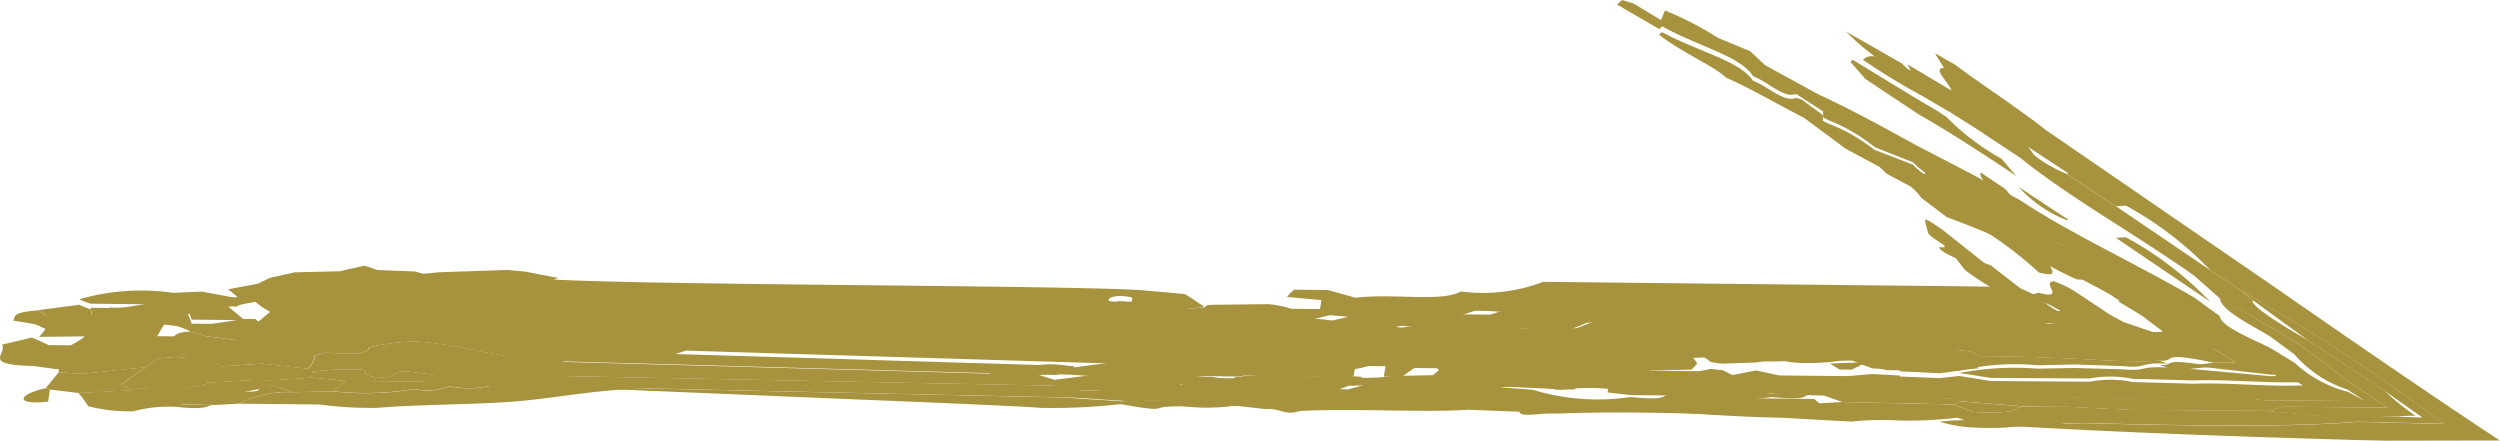 <svg xmlns="http://www.w3.org/2000/svg" width="80" height="14.105" viewBox="0 0 80 14.105">
  <g id="グループ_2978" data-name="グループ 2978" opacity="0.85">
    <g id="グループ_2872" data-name="グループ 2872" transform="translate(14.488 8.897)">
      <path id="パス_3230" data-name="パス 3230" d="M76.966,88.032l-1.444-.113.039-.238a1.454,1.454,0,0,0-.532-.044c-.354.055-.183.185-.234.274l-.763.19-18.205-.392-1.834-.068a.765.765,0,0,1-.178-.091l.038-.238a9.215,9.215,0,0,0,2.618-.258c1.769.236,17.62.217,19.514.4l1.251.111c.246.142.452.293.66.433Z" transform="translate(-53.814 -87.053)" fill="#98801c"/>
    </g>
    <g id="グループ_2873" data-name="グループ 2873" transform="translate(33.024 9.469)">
      <path id="パス_3231" data-name="パス 3231" d="M66.076,87.668c.051-.089-.12-.219.234-.274a1.454,1.454,0,0,1,.532.044l-.039.238Z" transform="translate(-66.076 -87.393)" fill="#98801c"/>
    </g>
    <g id="グループ_2874" data-name="グループ 2874" transform="translate(0.756 12.425)">
      <path id="パス_3232" data-name="パス 3232" d="M44.224,90.05c-1.059.128-1-.228-.086-.426l.147.041Z" transform="translate(-43.441 -89.624)" fill="#98801c"/>
    </g>
    <g id="グループ_2875" data-name="グループ 2875" transform="translate(1.011 12.466)">
      <path id="パス_3233" data-name="パス 3233" d="M44.18,89.648c-.335.175.091.4-.59.33C43.607,89.87,43.549,89.751,44.18,89.648Z" transform="translate(-43.59 -89.648)" fill="#98801c"/>
    </g>
    <g id="グループ_2876" data-name="グループ 2876" transform="translate(61.046 2.063)">
      <path id="パス_3234" data-name="パス 3234" d="M86.173,82.312l1.6.953,1.956.837c.075.145.181.311.287.476-.424.015.221.493.252.8l2.13,1.285-.214.1c-.643-.382-1.119-.678-1.53-.948-.238-.157-.337-.229-.435-.3l-.306-.245a3.527,3.527,0,0,1-1.247-.83l-1.788-1.021-.289-.192-.252-.571Z" transform="translate(-86.173 -82.312)" fill="#98801c"/>
    </g>
    <g id="グループ_2877" data-name="グループ 2877" transform="translate(61.923 1.704)">
      <path id="パス_3235" data-name="パス 3235" d="M88.249,83.358l.642.368.494.363.929.647c.621.436,1.158.821,1.487,1.085l7.361,5.053c2.378,1.649,4.675,3.237,7.164,4.88l-3.674.007c-3.894-.11-7.835-.231-12.326-.494l2.7-.072c2.575.067,6.386.157,8.737-.041l2.768.068a60.929,60.929,0,0,0-6.463-4.254L97.056,90.3a10.994,10.994,0,0,0-2.7-2.065l-.317.019-1.574-1.037.051-.014-1.591-1.047-.219-.145.214-.1-2.13-1.285c-.031-.3-.676-.782-.252-.8C88.43,83.669,88.324,83.5,88.249,83.358Z" transform="translate(-88.249 -83.358)" fill="#98801c"/>
    </g>
    <g id="グループ_2878" data-name="グループ 2878" transform="translate(67.711 7.592)">
      <path id="パス_3236" data-name="パス 3236" d="M91.949,86.209a10.994,10.994,0,0,1,2.7,2.065l-3.018-2.046Z" transform="translate(-91.632 -86.209)" fill="#98801c"/>
    </g>
    <g id="グループ_2879" data-name="グループ 2879" transform="translate(35.737 9.313)">
      <path id="パス_3237" data-name="パス 3237" d="M108.948,87.8a60.929,60.929,0,0,1,6.463,4.254l-2.768-.068c-2.351.2-6.161.108-8.737.041l-2.7.072-.645,0-.722-.241a12.333,12.333,0,0,1-1.9.087,9.71,9.71,0,0,0-1.492.038l-2.211-.123c-3.106-.062-4.936-.4-7.525-.317-1.391-.2-3.8-.06-5.5-.246l-1.268-.014-.589.082-6.254-.1a.71.71,0,0,0-.159-.2l.614-.231a7.087,7.087,0,0,0,.926-.029l1.268.012,2.036.022,2.558.116.806-.229.921.01a9.925,9.925,0,0,0,1.821.168l1.083-.038,1.29.1a7.107,7.107,0,0,0,3.117.231c1.249.121.931-.05,1.282-.086l1.5.015a13.51,13.51,0,0,0,1.826.118l1.268.014a2.1,2.1,0,0,1,.169.14l.737-.041,3.526.077.681.241c1.6.068,1.165-.13,1.586-.176l1.1.007.289,0,2.053.1,4.3.031,1.824.157,1.8.012,1.4.046L113.517,91l-2.454-1.617L109.3,88.1C109.169,88,109.061,87.9,108.948,87.8Z" transform="translate(-72.945 -87.805)" fill="#98801c"/>
    </g>
    <g id="グループ_2880" data-name="グループ 2880" transform="translate(62.527 9.818)">
      <path id="パス_3238" data-name="パス 3238" d="M90.854,87.872l.2.087c.457.228.731.4.991.558a1.463,1.463,0,0,0-.409.05l-.864-.156a.912.912,0,0,0-.4.039l-.221.044-.833-.111c-.214-.137-.445-.274-.714-.421.229,0,.416-.017.592-.031l.888.067c.094,0,.029-.036-.043-.075l-.265-.106c-.392-.193-.015-.118.491-.092l.145.038Z" transform="translate(-88.602 -87.689)" fill="#98801c"/>
    </g>
    <g id="グループ_2881" data-name="グループ 2881" transform="translate(50.522 5.477)">
      <path id="パス_3239" data-name="パス 3239" d="M92.749,85.563c.207.067.423.139.621.186a23.264,23.264,0,0,1,2.548,1.345,8.335,8.335,0,0,0,1.614,1.129l.18.012,1.179.78c0,.038,0,.074-.034.086l1.542,1.146.643.488.484.26.3.2.777.484-.7.015c-1.834-.392-1.126-.029-1.738-.065-.941.068-2.317-.051-3.059-.079L95.681,91.5l-1.3-.014c-.212-.294-1.3-.14-1.822-.3l-.566-.106L91,91.064a1.987,1.987,0,0,1-.888.137,4.011,4.011,0,0,0-.5-.241,8.484,8.484,0,0,1-1.105-.062l-.346,0-.6.132-1.085-.2-.352.046L83.715,90.8l-.537-.005.038-.238a5.306,5.306,0,0,0-1.629-.156l.033-.2.734-.033a10.207,10.207,0,0,0,1.675-.13l.192,0,.707.156a7.337,7.337,0,0,0,1.875-.178l.383.005,1.627.166.731.007c1.436.152,1.456.039,1.651-.027.122.012.246.034.352.055l.6.2c.582.1.486-.168.835-.171l.854.1,1.1.209c.284.014.062-.152.5-.089l.941.2c.8.068-.286-.2.152-.228l.53.009-.133-.05.524.009-.828-.325a1.463,1.463,0,0,1,.409-.05c-.26-.157-.534-.33-.991-.558l1.179.3.168,0c.014-.041-.009-.092-.012-.132a13.126,13.126,0,0,1,1.658.751l.909.308a1.293,1.293,0,0,0,.334-.01l-.667-.506-2.033-1.353a3.379,3.379,0,0,0-.785-.4c-.438.022.424.611-.489.366a11.84,11.84,0,0,0-1.754-1.343L93.212,86.4l-.412-.275a2.468,2.468,0,0,0-.205-.423Z" transform="translate(-81.586 -85.563)" fill="#98801c"/>
    </g>
    <g id="グループ_2882" data-name="グループ 2882" transform="translate(8.936 8.613)">
      <path id="パス_3240" data-name="パス 3240" d="M112.974,90.01l-1.258.036L111,90.038l-.337-.053-1.29-.1a6.46,6.46,0,0,1-1.107-.06l-1.442-.115-.931.039.3.289-.015.089a2.965,2.965,0,0,1,.347.241,2.831,2.831,0,0,1-.4.094l-.731-.007-.921-.01-.323-.142-1.7.022-.145-.041-.376-.053a13.573,13.573,0,0,1-2.057.116,1.469,1.469,0,0,0-1.092-.151l-1.083.038c.029.06.1.12.123.19l-.183.186-1.314.034c-.517.1-.927.039-1.328.125l-.713-.1-.744.08-.37-.092-1.076-.012-.782.08a6.465,6.465,0,0,1-1.629-.156l-.921-.01-.392.284-.577-.007.055-.335-.539-.005a3.974,3.974,0,0,1-1.518.121c-.05.068-.137.127-.187.2l-1.121.029-1.107-.051-.2.038L80.8,90.806l-.6.142a5.292,5.292,0,0,0-.522-.1l-.921-.01-.915-.06-1.453-.055.033-.2a3.024,3.024,0,0,1,1.459.015l1.335-.175-.744-.145c-1.867.128-2.219-.32-4.17-.382.33-.144,1-.027,1.326-.123l2.765.029c.157-.019.352-.036.546-.044l.068-.424L77.9,89.211c-.938.1-1.242.077-1.449-.063l-1.336.173c-.409-.084-.163-.19-.493-.282l-.383,0c-.409-.094-16.246-.618-16.657-.7l-1.1-.111-1.1-.109c-1.182-.062-2.315.282-2.943-.12l.761-.181a1.665,1.665,0,0,0,.944-.137c.512-.074.387-.253.814-.279l1.834.068.7.2a14.912,14.912,0,0,0,2.537.209l5.708.228c4.189.147,8.466.274,8.786.317.943.12.491-.181,1.152-.224l1.128-.077.537.005,1.3.053a1.207,1.207,0,0,0,1.028.3l1.1.111-.575.231-.577-.005c-.568.192-.317.3-.221.423l1.083-.038,2.034.021.376.053.707.147a1.677,1.677,0,0,0,.96-.228l1.29.113a3.221,3.221,0,0,1,1.1-.127l.746.145,1.288-.125.909.1c.8.058.571-.212,1.152-.226l1.3.063-.676.607a4.413,4.413,0,0,1,2.021.12l.729.007.392-.044,1.1.11.029-.187.938-.089c.014-.089.582-.024,1.083-.038l.031-.188,1.858-.079,1.09.159,1.136-.135,1.829.118.537.005,2.411.075.352-.046,1.085.2.6-.132.346,0a8.484,8.484,0,0,0,1.105.062,4.011,4.011,0,0,1,.5.241,11.1,11.1,0,0,1,1.88-.127l.566.106C113.159,89.925,113.067,89.963,112.974,90.01Z" transform="translate(-52.445 -87.396)" fill="#98801c"/>
    </g>
    <g id="グループ_2883" data-name="グループ 2883" transform="translate(61.128 10.397)">
      <path id="パス_3241" data-name="パス 3241" d="M87.638,88.1a2.7,2.7,0,0,1-1.1.323l-.731-.007.044-.287,1.477-.082A2.656,2.656,0,0,1,87.638,88.1Z" transform="translate(-85.809 -88.051)" fill="#98801c"/>
    </g>
    <g id="グループ_2884" data-name="グループ 2884" transform="translate(42.456 9.886)">
      <path id="パス_3242" data-name="パス 3242" d="M89.068,88.4l-.922-.01-1.858.07-1.3-.014-1.268-.014-.508-.431-1.143.176c-.166.077-.371.154-.577.231L80.376,88.4l-.185-.051-2.413.171a1.5,1.5,0,0,0-.176-.1l-1.437-.152-1.15.224-1.252-.349,1.16-.275,1.288.113,1.86-.079.921.01.568-.183a8.469,8.469,0,0,1,1.105.062l1.105.062,1.453.055,1.836.068,3.886-.007a.706.706,0,0,0,.185.051Z" transform="translate(-73.763 -87.729)" fill="#98801c"/>
    </g>
    <g id="グループ_2885" data-name="グループ 2885" transform="translate(54.376 10.506)">
      <path id="パス_3243" data-name="パス 3243" d="M82.71,88.352l-.734.033-.893-.2,1.858-.07C82.96,88.236,82.609,88.263,82.71,88.352Z" transform="translate(-81.083 -88.118)" fill="#98801c"/>
    </g>
    <g id="グループ_2886" data-name="グループ 2886" transform="translate(48.666 10.741)">
      <path id="パス_3244" data-name="パス 3244" d="M84.278,88.722l-1.136.135-1.09-.159-1.858.079-2.727-.267a.679.679,0,0,0,.209-.1l1.311-.026,1.668-.08,1.62.2,1.834.07C84.29,88.662,84.283,88.691,84.278,88.722Z" transform="translate(-77.466 -88.308)" fill="#98801c"/>
    </g>
    <g id="グループ_2887" data-name="グループ 2887" transform="translate(50.331 10.139)">
      <path id="パス_3245" data-name="パス 3245" d="M80.092,88.505,78.456,88.4a1.678,1.678,0,0,1-.178-.1c.205-.077.411-.154.577-.231L80,87.891l.508.431A3.9,3.9,0,0,0,80.092,88.505Z" transform="translate(-78.278 -87.891)" fill="#98801c"/>
    </g>
    <g id="グループ_2888" data-name="グループ 2888" transform="translate(38.077 10.552)">
      <path id="パス_3246" data-name="パス 3246" d="M76.485,88.629l-1.288.125-.746-.145a3.221,3.221,0,0,0-1.1.127l-1.29-.113a1.677,1.677,0,0,1-.96.228L70.4,88.7l-.376-.053.022-.139a12.668,12.668,0,0,1,4.286-.1l1.3-.222,2.036.021-.009.05Z" transform="translate(-70.021 -88.186)" fill="#98801c"/>
    </g>
    <g id="グループ_2889" data-name="グループ 2889" transform="translate(13.764 11.951)">
      <path id="パス_3247" data-name="パス 3247" d="M84.312,90.088l-.014.089-.944.139-.729-.009c-.346-.014-.1.168-1.129.077l-.383,0-1.261-.053-.551-.156-1.076-.01-2.243.075-1.826-.12-16.9-.366-.583.043-3.094-.132.044-.286,2.005-.029,1.49.065,16.715.327.554.144,3.111.033.751.108.361-.1.731.009,1.843.019,2.62-.021.344,0C84.329,89.989,84.321,90.038,84.312,90.088Z" transform="translate(-53.575 -89.347)" fill="#98801c"/>
    </g>
    <g id="グループ_2890" data-name="グループ 2890" transform="translate(3.858 10.928)">
      <path id="パス_3248" data-name="パス 3248" d="M58.461,89.552l-.038.238-.938.089-1.843-.021L54.36,89.7c-.506.043-.27.253-.951.188-.568-.056-.034-.269-.693-.245a8.929,8.929,0,0,0-1.319.074l-.029.188-1.283.086-.577-.007-1.475.084-.005.039-.755.14a14.8,14.8,0,0,0-1.658.031,3.511,3.511,0,0,1-.361-.151l.82-.556a1.137,1.137,0,0,0,.224-.2l.207-.087.546-.043,1.1.109.354.192,1.282-.086,1.473.164a.781.781,0,0,0,.224-.433l.4-.084c.912.068,1.261.053,1.335-.175a7.794,7.794,0,0,1,1.49-.181,12.123,12.123,0,0,1,1.99.308l.9.157c.537.005,1.114.012,1.644.058Z" transform="translate(-45.254 -88.749)" fill="#98801c"/>
    </g>
    <g id="グループ_2891" data-name="グループ 2891" transform="translate(10.67 12.037)">
      <path id="パス_3249" data-name="パス 3249" d="M54.626,89.6a3.206,3.206,0,0,1-1.675.121,1.985,1.985,0,0,1-1.129.087,9.406,9.406,0,0,1-2.587.072l.4-.334.922.01,1.306.014.737-.041.214-.137,1.843.021Z" transform="translate(-49.235 -89.397)" fill="#98801c"/>
    </g>
    <g id="グループ_2892" data-name="グループ 2892" transform="translate(11.662 9.301)">
      <path id="パス_3250" data-name="パス 3250" d="M49.815,87.376c.39-.044.033-.207,1.121-.038Z" transform="translate(-49.815 -87.263)" fill="#98801c"/>
    </g>
    <g id="グループ_2893" data-name="グループ 2893" transform="translate(2.506 12.283)">
      <path id="パス_3251" data-name="パス 3251" d="M51.315,89.808a3.437,3.437,0,0,0-1.713.366l-.737.043L47.753,90.2l-.015.089a4.361,4.361,0,0,0-1.521.132,5.477,5.477,0,0,1-1.436-.164,3.23,3.23,0,0,0-.317-.428l1.706-.082.007-.039a14.8,14.8,0,0,1,1.658-.031l.755-.14,1.266.25c.688.027.11-.2.768-.228Z" transform="translate(-44.464 -89.541)" fill="#98801c"/>
    </g>
    <g id="グループ_2894" data-name="グループ 2894" transform="translate(61.121 4.9)">
      <path id="パス_3252" data-name="パス 3252" d="M87.478,85.012l.962.578.1-.11c.325.036-.337-.308-.257-.565l.767.51a2.309,2.309,0,0,1,.352.46l.813.765c-.2-.048-.414-.12-.621-.186l-1.215-.808-.2.216-.926-.616a3.369,3.369,0,0,1-1.215-.866c-.135-.3.573.214.667.111Z" transform="translate(-86.025 -84.295)" fill="#98801c"/>
    </g>
    <g id="グループ_2895" data-name="グループ 2895" transform="translate(61.593 7.021)">
      <path id="パス_3253" data-name="パス 3253" d="M88.2,85.909l.412.275,1.336,1.061a1.219,1.219,0,0,0,.209.079l1.162.9c.3.173-.056.157.383.366a2.313,2.313,0,0,0-.246.08,9.525,9.525,0,0,1-2.115-1.189l-.287-.375c-.2-.1-.52-.229-.536-.359.548.067-.346-.3-.361-.471-.034-.132-.075-.277-.1-.414Z" transform="translate(-88.056 -85.861)" fill="#98801c"/>
    </g>
    <g id="グループ_2896" data-name="グループ 2896" transform="translate(63.536 9.888)">
      <path id="パス_3254" data-name="パス 3254" d="M89.846,87.725c-.506-.026-.883-.1-.491.092l.265.106c.072.039.137.077.043.075.094,0,.029-.036-.043-.075l-.265-.106C88.963,87.624,89.339,87.7,89.846,87.725Z" transform="translate(-89.192 -87.689)" fill="#98801c"/>
    </g>
    <g id="グループ_2897" data-name="グループ 2897" transform="translate(64.19 9.95)">
      <path id="パス_3255" data-name="パス 3255" d="M89.719,87.748l-.145-.038Z" transform="translate(-89.574 -87.71)" fill="#98801c"/>
    </g>
    <g id="グループ_2898" data-name="グループ 2898" transform="translate(32.995 9.025)">
      <path id="パス_3256" data-name="パス 3256" d="M102.644,88.319c.269.147.5.284.714.421l-1.28-.063A1.662,1.662,0,0,0,100.8,88.6c-.371.041-.452.127-.616.123l-.489-.009a2.654,2.654,0,0,0-.308-.053l-3.073-.27-1.836-.06-1.856.07a.706.706,0,0,1-.185-.051l-3.886.007-1.836-.068-1.453-.055-1.105-.062a8.468,8.468,0,0,0-1.105-.062l-.568.183-.921-.01-1.86.079-1.288-.113-1.16.275-.929.039-1.458-.015a7.318,7.318,0,0,0-1.836-.068l-2.957-.033-1.222-.3a7.458,7.458,0,0,1,1.867-.118l.958-.228a5.529,5.529,0,0,0,1.675-.13c.527.075-.106.424.867.346.341.033.091-.079.361-.1l1.85-.021a3.161,3.161,0,0,1,.746.147l.921.01.046-.287-1.1-.1a1.1,1.1,0,0,1,.231-.234l1.075.012.883.246c1.254-.145,2.744.147,3.378-.2a5.394,5.394,0,0,0,2.628-.308l10.6.113,2.649.027,1.155.015.159.014.751.056.623.287c.019.1.224.265.609.465l.53.06-.423-.281c.406.115.845.228,1.347.342C103.06,88.3,102.873,88.316,102.644,88.319Z" transform="translate(-68.853 -87.188)" fill="#98801c"/>
    </g>
    <g id="グループ_2899" data-name="グループ 2899" transform="translate(62.065 13.366)">
      <path id="パス_3257" data-name="パス 3257" d="M86.682,90.3a9.71,9.71,0,0,1,1.492-.038,12.333,12.333,0,0,0,1.9-.087l.722.241a17.873,17.873,0,0,0-1.986.072,8.876,8.876,0,0,1-1.021,0A4.182,4.182,0,0,1,86.682,90.3Z" transform="translate(-86.682 -90.174)" fill="#98801c"/>
    </g>
    <g id="グループ_2900" data-name="グループ 2900" transform="translate(37.399 12.692)">
      <path id="パス_3258" data-name="パス 3258" d="M80.562,90.2c-1.323.094-3.838-.051-5.39.041-.486.154-.638-.1-1.068-.06l-.907-.1-.193,0a6.179,6.179,0,0,1-2.026-.07l.944-.139.014-.089,1.644.067.921.01,6.254.1.589-.082,1.268.014c1.7.186,4.108.043,5.5.246,2.589-.082,4.42.255,7.525.317-4.642.169-7.684-.3-12.326-.13-.378-.034-1.1.137-1.105-.062Z" transform="translate(-70.979 -89.78)" fill="#98801c"/>
    </g>
    <g id="グループ_2901" data-name="グループ 2901" transform="translate(38.458 12.91)">
      <path id="パス_3259" data-name="パス 3259" d="M71.022,89.908c-.346-.014-.1.168-1.129.077C70.918,90.076,70.677,89.895,71.022,89.908Z" transform="translate(-69.893 -89.908)" fill="#98801c"/>
    </g>
    <g id="グループ_2902" data-name="グループ 2902" transform="translate(37.073 12.931)">
      <path id="パス_3260" data-name="パス 3260" d="M68.932,89.92l1.261.053Z" transform="translate(-68.932 -89.92)" fill="#98801c"/>
    </g>
    <g id="グループ_2903" data-name="グループ 2903" transform="translate(7.645 12.244)">
      <path id="パス_3261" data-name="パス 3261" d="M61.012,89.672c-2.318.065-3.326.351-4.882.462-1.362.094-2.9.079-4.262.193a12.859,12.859,0,0,1-1.829-.109l-2.572-.027a3.437,3.437,0,0,1,1.713-.366l1.312-.026a9.406,9.406,0,0,0,2.587-.072,1.985,1.985,0,0,0,1.129-.087,3.206,3.206,0,0,0,1.675-.121l.19,0,1.453.065a3.538,3.538,0,0,1,.392-.046Z" transform="translate(-47.467 -89.518)" fill="#98801c"/>
    </g>
    <g id="グループ_2904" data-name="グループ 2904" transform="translate(16.1 9.017)">
      <path id="パス_3262" data-name="パス 3262" d="M52.6,87.407l-.192,0,.053-.325.921.009c.339.044.6.1.9.149Z" transform="translate(-52.409 -87.08)" fill="#98801c"/>
    </g>
    <g id="グループ_2905" data-name="グループ 2905" transform="translate(5.779 12.947)">
      <path id="パス_3263" data-name="パス 3263" d="M47.5,89.941c-.342-.024-.1.166-1.128.077l.015-.089Z" transform="translate(-46.377 -89.929)" fill="#98801c"/>
    </g>
    <g id="グループ_2906" data-name="グループ 2906" transform="translate(59.612 1.797)">
      <path id="パス_3264" data-name="パス 3264" d="M84.827,81.929c.159-.12.327-.3,1.629.406l.674.33.161.332.252.571-.8-.472A20.911,20.911,0,0,1,84.827,81.929Z" transform="translate(-84.827 -81.815)" fill="#98801c"/>
    </g>
    <g id="グループ_2907" data-name="グループ 2907" transform="translate(59.072 1.009)">
      <path id="パス_3265" data-name="パス 3265" d="M86.583,82.952l1.788,1.021a3.527,3.527,0,0,0,1.247.83.974.974,0,0,1,.161.048,1.358,1.358,0,0,0,.193.068L91.889,86.3l.219.145a4.094,4.094,0,0,0,1.54,1.061l1.574,1.037L98.24,90.59l1.011.666c.113.1.221.193.354.294-.151.152,1.1.905,1.761,1.28l2.454,1.617a7.043,7.043,0,0,0,.991.8,5.5,5.5,0,0,0-.56.022l-.621,0-1.8-.012L100,95.092c.209-.038.39-.086.559-.133l3.357.024-1.343-.895-1.078-.832c-.95-.7-1.412-.847-1.786-1.119l-1.169-.65-.8-.71c-1.933-1.371-3.994-2.5-5.592-3.793l-1.48-.975-1.851-1.167-.474-.553A7.7,7.7,0,0,1,86.583,82.952Z" transform="translate(-86.583 -82.952)" fill="#98801c"/>
    </g>
    <g id="グループ_2908" data-name="グループ 2908" transform="translate(64.779 9.66)">
      <path id="パス_3266" data-name="パス 3266" d="M90.228,87.569a3.818,3.818,0,0,1,1.225.65c0,.039.026.091.012.132l-.168,0-1.179-.3-.2-.087A.516.516,0,0,0,90.228,87.569Z" transform="translate(-89.918 -87.569)" fill="#98801c"/>
    </g>
    <g id="グループ_2909" data-name="グループ 2909" transform="translate(64.074 10.502)">
      <path id="パス_3267" data-name="パス 3267" d="M91.431,88.617l-.53-.009-.529-.055-.866-.375.221-.044,1.571.433Z" transform="translate(-89.506 -88.134)" fill="#98801c"/>
    </g>
    <g id="グループ_2910" data-name="グループ 2910" transform="translate(36.588)">
      <path id="パス_3268" data-name="パス 3268" d="M88.761,80.765l.38.12.864.522c.053-.1.077-.212.132-.307a10.822,10.822,0,0,1,1.7.88l1.021.422.481.45,1.694.928c1.083.5,2.108,1.066,3.131,1.628l1.851.962,1.48.8c1.6,1.065,3.658,2,5.592,3.127l.8.585c.043.34,1.006.707,1.634,1.028l.76.464a3.972,3.972,0,0,0,1.711.931l.448.244.036.02-3.035.021-.8-.085a.8.8,0,0,0-.57-.2c-.715-.037-.854.083-.857.147a44.993,44.993,0,0,1-4.592.011l-1.872-.052a5.9,5.9,0,0,0-1.483.113l-1.318-.048a6.56,6.56,0,0,1-1.066-.085L96.4,93.34a5.027,5.027,0,0,0-.525-.025c-.565-.062-.483.11-.751.107l-1.451-.054-1.1-.083c-.467.03-.263.161-.76.148l-1.5-.013-1.266-.011-.753-.087.022-.114a6.6,6.6,0,0,0-1.466.028h-.192a4.431,4.431,0,0,0-2.034-.018l-1.083.031a11.98,11.98,0,0,1-1.821-.138L80.8,93.1l-.753-.079-1.461-.013-1.126.063-1.1-.083-.934.065-1.268-.011-.715-.079.392-.234.921.008a7.788,7.788,0,0,0,1.629.128l.782-.066,1.076.01.37.076.744-.066.714.079c.4-.071.811-.017,1.328-.1l1.314-.028.183-.154c-.027-.058-.094-.107-.123-.157l1.083-.031a1.744,1.744,0,0,1,1.092.124,16.438,16.438,0,0,0,2.057-.1l.376.044.145.034,1.7-.018.323.117.921.008.731.006a3.345,3.345,0,0,0,.4-.078,3.244,3.244,0,0,0,.375.044l.317.158.76-.148.737.161,2.188.02.79-.066.876.047.007.032,1.275.051.626-.068,1.008.161,3.162.023a3.56,3.56,0,0,1,1.383.01l1.939.054c1.1-.041,2.33.095,3.461.055h.046l-.912-.546c-.077-.092-.031-.147-.659-.46l-1.716-.746c-.072-.1-.2-.226-.265-.333l-1.622-.884-1.3-.56-.294-.309-.931-.557c.221.014-.38-.293-.9-.58l-1.641-.756-1.377-.8a2.972,2.972,0,0,1-.862-.608l-1.215-.481-.253-.188a5.4,5.4,0,0,0-1.247-.683l-.161-.087a1.713,1.713,0,0,1,0-.188l-.866-.563c-.378.157-.874-.371-1.376-.567-.416-.649-1.7-.928-2.91-1.594l-.094.085L88.6,80.912Z" transform="translate(-73.442 -80.765)" fill="#98801c"/>
    </g>
    <g id="グループ_2911" data-name="グループ 2911" transform="translate(58.266 9.544)">
      <path id="パス_3269" data-name="パス 3269" d="M100.048,88.59c.375.272.837.421,1.786,1.119l1.078.832,1.343.895-3.357-.024c-.169.048-.351.1-.56.133l-4.3-.031-2.053-.1-.289,0L92.6,91.4l-2.026-.163a.63.63,0,0,1-.241.1L86.8,91.261l-.691-.245c.269,0,.187-.205.751-.13a4.154,4.154,0,0,1,.525.031l.488.072a5.438,5.438,0,0,0,1.066.1l1.318.058a4.895,4.895,0,0,1,1.483-.137l1.872.063a37.106,37.106,0,0,0,4.592-.014c0-.077.142-.222.857-.178.228.031.447.051.57.238l.8.1,3.035-.026-.036-.024-.448-.3a3.829,3.829,0,0,1-1.711-1.129l-.76-.563c-.628-.39-1.591-.835-1.634-1.247Z" transform="translate(-86.112 -87.94)" fill="#98801c"/>
    </g>
    <g id="グループ_2912" data-name="グループ 2912" transform="translate(66.141 13.017)">
      <path id="パス_3270" data-name="パス 3270" d="M92.767,90.071l-2.053-.1Z" transform="translate(-90.714 -89.97)" fill="#98801c"/>
    </g>
    <g id="グループ_2913" data-name="グループ 2913" transform="translate(62.484 12.844)">
      <path id="パス_3271" data-name="パス 3271" d="M90.844,90.032c-.421.046.01.245-1.586.176l-.681-.241a.63.63,0,0,0,.241-.1Z" transform="translate(-88.577 -89.869)" fill="#98801c"/>
    </g>
    <g id="グループ_2914" data-name="グループ 2914" transform="translate(61.523 10.307)">
      <path id="パス_3272" data-name="パス 3272" d="M89.677,88.5c-.349,0-.253.269-.835.171l-.6-.2c-.106-.021-.231-.043-.352-.055-.2.067-.216.18-1.651.027a2.7,2.7,0,0,0,1.1-.323l.489.009c.164,0,.245-.082.616-.123a4.747,4.747,0,0,0,.565.38Z" transform="translate(-86.236 -88.015)" fill="#98801c"/>
    </g>
    <g id="グループ_2915" data-name="グループ 2915" transform="translate(61.499 12.62)">
      <path id="パス_3273" data-name="パス 3273" d="M86.893,89.983l-.737.041a2.1,2.1,0,0,0-.169-.14l.216-.145Z" transform="translate(-85.986 -89.738)" fill="#98801c"/>
    </g>
    <g id="グループ_2916" data-name="グループ 2916" transform="translate(54.943 10.074)">
      <path id="パス_3274" data-name="パス 3274" d="M88.545,88.27a9.144,9.144,0,0,1-1.665.082l-.007.039-.383-.005-.768.229a8.774,8.774,0,0,1-2.005-.209,10.208,10.208,0,0,1-1.675.13c-.1-.089.25-.116.231-.234l.922.01.062-.385,1.856-.07,1.836.06,3.073.27Z" transform="translate(-82.023 -87.858)" fill="#98801c"/>
    </g>
    <g id="グループ_2917" data-name="グループ 2917" transform="translate(59.79 10.477)">
      <path id="パス_3275" data-name="パス 3275" d="M86.485,88.386l-1.627-.166.007-.039A9.142,9.142,0,0,0,86.53,88.1Z" transform="translate(-84.858 -88.099)" fill="#98801c"/>
    </g>
    <g id="グループ_2918" data-name="グループ 2918" transform="translate(53.575 12.392)">
      <path id="パス_3276" data-name="パス 3276" d="M85.13,89.831c-.351.036-.033.207-1.282.086a7.107,7.107,0,0,1-3.117-.231l.744-.08.192,0a5.373,5.373,0,0,0,1.444.1l.753.106Z" transform="translate(-80.731 -89.605)" fill="#98801c"/>
    </g>
    <g id="グループ_2919" data-name="グループ 2919" transform="translate(37.036 12.033)">
      <path id="パス_3277" data-name="パス 3277" d="M83.033,89.826l-.385-.005L80.09,89.7l-2.036-.022-1.268-.012a7.089,7.089,0,0,1-.926.029l-.614.231a.71.71,0,0,1,.159.2l-.921-.01-1.644-.067-.168-.151-.344,0-2.62.021a3.383,3.383,0,0,1,1.165-.313l1.1.1a1.934,1.934,0,0,1,.236-.284l1.121-.029,2.188.024.577.007.715.1,1.268.014.934-.079,1.1.1,1.126-.077L82.7,89.5l.753.1A4.03,4.03,0,0,0,83.033,89.826Z" transform="translate(-69.709 -89.395)" fill="#98801c"/>
    </g>
    <g id="グループ_2920" data-name="グループ 2920" transform="translate(43.957 10.635)">
      <path id="パス_3278" data-name="パス 3278" d="M75.859,88.473c-.58.014-.354.284-1.152.226l-.909-.1,1.175-.373Z" transform="translate(-73.799 -88.227)" fill="#98801c"/>
    </g>
    <g id="グループ_2921" data-name="グループ 2921" transform="translate(15.515 11.535)">
      <path id="パス_3279" data-name="パス 3279" d="M82.594,89.915l-1.1-.1c-.335.175-1.55.072-1.165.313l-1.843-.019-.731-.009-.691-.245a3.909,3.909,0,0,1-.421.233l-3.111-.033-.554-.144-16.715-.327-1.49-.065.835-.416c.484.014,16.4.453,16.888.465l.513.154,1.726-.219,1.453.055.915.06.921.01a5.293,5.293,0,0,1,.522.1l.6-.142,2.382.026.2-.038,1.107.051A1.934,1.934,0,0,0,82.594,89.915Z" transform="translate(-54.773 -89.104)" fill="#98801c"/>
    </g>
    <g id="グループ_2922" data-name="グループ 2922" transform="translate(35.116 12.286)">
      <path id="パス_3280" data-name="パス 3280" d="M68.306,89.883l-.751-.108a3.907,3.907,0,0,0,.421-.233l.691.245Z" transform="translate(-67.555 -89.543)" fill="#98801c"/>
    </g>
    <g id="グループ_2923" data-name="グループ 2923" transform="translate(16.061 11.968)">
      <path id="パス_3281" data-name="パス 3281" d="M54.42,89.655a3.538,3.538,0,0,0-.392.046l-1.453-.065-.19,0,.029-.187.938-.089,1.112.012Z" transform="translate(-52.386 -89.357)" fill="#98801c"/>
    </g>
    <g id="グループ_2924" data-name="グループ 2924" transform="translate(16.254 9.133)">
      <path id="パス_3282" data-name="パス 3282" d="M54.749,87.465l-1.682.169-.568-.055.038-.238,1.682-.169.568.055Z" transform="translate(-52.499 -87.172)" fill="#98801c"/>
    </g>
    <g id="グループ_2925" data-name="グループ 2925" transform="translate(6.632 12.081)">
      <path id="パス_3283" data-name="パス 3283" d="M50.913,89.866l-1.312.026-.691-.245a2.635,2.635,0,0,1-1.343.222c-.219-.082-.671-.135-.691-.245l.005-.039,1.475-.084.577.007,1.283-.086,1.1.109Z" transform="translate(-46.875 -89.423)" fill="#98801c"/>
    </g>
    <g id="グループ_2926" data-name="グループ 2926" transform="translate(0 10.802)">
      <path id="パス_3284" data-name="パス 3284" d="M45.673,88.651c.258.31-.645.419-.493.667a1.113,1.113,0,0,1-.205.087l-.192,0-.715-.1c-1.687-.038-.825-.375-1.006-.683l.96-.228.537.243.922.01Z" transform="translate(-42.999 -88.396)" fill="#98801c"/>
    </g>
    <g id="グループ_2927" data-name="グループ 2927" transform="translate(0.421 9.931)">
      <path id="パス_3285" data-name="パス 3285" d="M44.145,88.209l-.9-.149c.1-.108-.111-.258.785-.327C44.453,87.964,44.841,88.186,44.145,88.209Z" transform="translate(-43.245 -87.733)" fill="#98801c"/>
    </g>
    <g id="グループ_2928" data-name="グループ 2928" transform="translate(49.266 10.492)">
      <path id="パス_3286" data-name="パス 3286" d="M80.567,88.44l-1.668.08-1.311.026.068-.424,1.112.012a1.677,1.677,0,0,0,.178.1l1.636.106Z" transform="translate(-77.588 -88.122)" fill="#98801c"/>
    </g>
    <g id="グループ_2929" data-name="グループ 2929" transform="translate(45.755 10.858)">
      <path id="パス_3287" data-name="パス 3287" d="M81.656,88.894c-.5.014-1.069-.051-1.083.038l-.938.089c-.907-.1-1.266-.014-1.128.077l-.392.044-.729-.007a4.412,4.412,0,0,0-2.021-.12l.676-.607.537.007,2.38.024,2.727.267Z" transform="translate(-75.366 -88.408)" fill="#98801c"/>
    </g>
    <g id="グループ_2930" data-name="グループ 2930" transform="translate(43.12 10.281)">
      <path id="パス_3288" data-name="パス 3288" d="M75.395,88.359l-2.036-.021a1.175,1.175,0,0,0-.139-.329l.929-.039,1.252.349Z" transform="translate(-73.22 -87.971)" fill="#98801c"/>
    </g>
    <g id="グループ_2931" data-name="グループ 2931" transform="translate(41.125 11.717)">
      <path id="パス_3289" data-name="パス 3289" d="M74.014,89.55l-2.188-.024c.05-.068.137-.127.187-.2a3.974,3.974,0,0,0,1.518-.121l.539.005Z" transform="translate(-71.826 -89.21)" fill="#98801c"/>
    </g>
    <g id="グループ_2932" data-name="グループ 2932" transform="translate(33.551 9.619)">
      <path id="パス_3290" data-name="パス 3290" d="M77.782,88.6l-1.3.222a12.668,12.668,0,0,0-4.286.1l-.022.139-2.034-.021.029-.188-.315-.192.575-.231-1.1-.111L69.4,87.9l-1.1.127L67,87.972l.592-.33.929-.039.885.246.767.009,1.222.3-.022.139a22.5,22.5,0,0,0,2.957.031l.022-.137a7.318,7.318,0,0,1,1.836.068l1.458.015A1.175,1.175,0,0,1,77.782,88.6Z" transform="translate(-66.999 -87.602)" fill="#98801c"/>
    </g>
    <g id="グループ_2933" data-name="グループ 2933" transform="translate(37.824 10.239)">
      <path id="パス_3291" data-name="パス 3291" d="M72.511,88.1a22.5,22.5,0,0,1-2.957-.031l.022-.139,2.957.033Z" transform="translate(-69.554 -87.926)" fill="#98801c"/>
    </g>
    <g id="グループ_2934" data-name="グループ 2934" transform="translate(38.912 10.973)">
      <path id="パス_3292" data-name="パス 3292" d="M71.908,88.441a1.677,1.677,0,0,1-.96.228l-.707-.147.707.147A1.677,1.677,0,0,0,71.908,88.441Z" transform="translate(-70.241 -88.441)" fill="#98801c"/>
    </g>
    <g id="グループ_2935" data-name="グループ 2935" transform="translate(35.91 10.632)">
      <path id="パス_3293" data-name="パス 3293" d="M69.34,88.6l-1.083.038c-.1-.12-.347-.231.221-.423l.577.005.315.192Z" transform="translate(-68.118 -88.22)" fill="#98801c"/>
    </g>
    <g id="グループ_2936" data-name="グループ 2936" transform="translate(5.655 8.498)">
      <path id="パス_3294" data-name="パス 3294" d="M82.249,90.585a3.024,3.024,0,0,0-1.459-.015L79.1,90.551l-16.5-.5-.975.317-.753-.1-2.387.015c-.53-.046-1.107-.053-1.644-.058l-.9-.157a12.122,12.122,0,0,0-1.99-.308,7.793,7.793,0,0,0-1.49.181c-.074.228-.423.243-1.335.175l-.4.084a.781.781,0,0,1-.224.433l-1.473-.164-1.282.086-.354-.192-1.1-.11.621-.281,1.306-.224c.3-.193,1.251-.371.674-.606l.4-.332a2.581,2.581,0,0,1-.486-.332l-.383,0-.474-.39.95-.178.376-.185.8-.18,1.468-.034a3.322,3.322,0,0,1,.4-.094l.359-.086.876.287.185.051,1.328-.125,2.2-.075.568.055,1.045.2a1.665,1.665,0,0,1-.944.137l-.761.181c.628.4,1.761.058,2.943.12l1.1.109,1.1.111c.411.084,16.248.607,16.657.7l.383,0c.33.092.084.2.493.282l1.336-.173c.207.14.512.163,1.449.063l1.107.062-.068.424c-.193.009-.388.026-.546.044L80,89.76c-.322.1-1-.021-1.326.123,1.951.062,2.3.51,4.17.382l.744.145Z" transform="translate(-46.304 -87.329)" fill="#98801c"/>
    </g>
    <g id="グループ_2937" data-name="グループ 2937" transform="translate(35.409 9.996)">
      <path id="パス_3295" data-name="パス 3295" d="M68.787,88.2a1.207,1.207,0,0,1-1.028-.3l1.1-.127Z" transform="translate(-67.759 -87.775)" fill="#98801c"/>
    </g>
    <g id="グループ_2938" data-name="グループ 2938" transform="translate(16.24 9.447)">
      <path id="パス_3296" data-name="パス 3296" d="M75.538,88.09,75,88.084l-1.128.077c-.66.043-.209.344-1.152.224-.32-.043-4.6-.169-8.786-.317l-5.708-.228a14.912,14.912,0,0,1-2.537-.209l-.7-.2,18.205.392.763-.19.727.009,1.444.113Z" transform="translate(-54.99 -87.436)" fill="#98801c"/>
    </g>
    <g id="グループ_2939" data-name="グループ 2939" transform="translate(31.572 11.72)">
      <path id="パス_3297" data-name="パス 3297" d="M67.371,89.428l-1.726.219-.513-.154a5.3,5.3,0,0,0,.583-.281l1.689.019Z" transform="translate(-65.131 -89.212)" fill="#98801c"/>
    </g>
    <g id="グループ_2940" data-name="グループ 2940" transform="translate(14.145 11.438)">
      <path id="パス_3298" data-name="パス 3298" d="M56.9,89.145l-.835.416-2.005.029-1.112-.012.038-.238.775-.277,2.387-.015Z" transform="translate(-52.951 -89.047)" fill="#98801c"/>
    </g>
    <g id="グループ_2941" data-name="グループ 2941" transform="translate(11.303 9.335)">
      <path id="パス_3299" data-name="パス 3299" d="M51.025,87.683l-.185-.051-1.235-.2.359-.086,1.121-.038.376.055A3.959,3.959,0,0,0,51.025,87.683Z" transform="translate(-49.605 -87.307)" fill="#98801c"/>
    </g>
    <g id="グループ_2942" data-name="グループ 2942" transform="translate(9.972 11.804)">
      <path id="パス_3300" data-name="パス 3300" d="M50.846,89.658l-.922-.01-1.1-.109.029-.188a8.929,8.929,0,0,1,1.319-.074c.659-.024.125.188.693.245Z" transform="translate(-48.827 -89.261)" fill="#98801c"/>
    </g>
    <g id="グループ_2943" data-name="グループ 2943" transform="translate(2.541 9.21)">
      <path id="パス_3301" data-name="パス 3301" d="M50.58,87.661l-.376.185-.95.178.474.39.383,0a2.581,2.581,0,0,0,.486.332l-.4.332c.577.234-.375.412-.674.606l-1.306.224c-.152-.25-.453-.293-.323-.38a3.575,3.575,0,0,1,.392-.044c1.359-.086.888-.267,1.519-.359l-1.282-.163c-.145-.051-.332-.092-.517-.144l.024-.149,1.5-.221-1.458-.015a1.234,1.234,0,0,0-.14-.329l-1.09-.159-2-.022a2.089,2.089,0,0,1-.361-.142,7.11,7.11,0,0,1,2.994-.205l.929-.039,1.085.2.375-.183a.7.7,0,0,0-.169-.14l1.68.067Z" transform="translate(-44.484 -87.415)" fill="#98801c"/>
    </g>
    <g id="グループ_2944" data-name="グループ 2944" transform="translate(5.03 10.618)">
      <path id="パス_3302" data-name="パス 3302" d="M47.253,88.9a3.573,3.573,0,0,0-.392.044l-.922-.009c.1-.149.161-.286.26-.423.4-.086.2-.265.775-.279.185.051.371.092.517.144l1.282.163C48.141,88.636,48.612,88.817,47.253,88.9Z" transform="translate(-45.939 -88.237)" fill="#98801c"/>
    </g>
    <g id="グループ_2945" data-name="グループ 2945" transform="translate(6.464 9.495)">
      <path id="パス_3303" data-name="パス 3303" d="M47.862,87.738l-1.085-.2,1.29-.125a.7.7,0,0,1,.169.14Z" transform="translate(-46.777 -87.415)" fill="#98801c"/>
    </g>
    <g id="グループ_2946" data-name="グループ 2946" transform="translate(1.252 9.847)">
      <path id="パス_3304" data-name="パス 3304" d="M50.065,88.239l-1.5.221-.361-.142c-1.081-.209-1.367.133-2.2.075l-.423.233-1.85.021a1.828,1.828,0,0,0,.245-.323l1.483-.133-.079-.476,2,.022,1.09.159a1.234,1.234,0,0,1,.14.329Z" transform="translate(-43.731 -87.714)" fill="#98801c"/>
    </g>
    <g id="グループ_2947" data-name="グループ 2947" transform="translate(1.454 11.747)">
      <path id="パス_3305" data-name="パス 3305" d="M46.253,89.784a3.511,3.511,0,0,0,.361.151l-.007.039-1.706.082L44,89.947l-.147-.041.429-.518.722.056,2.072-.216Z" transform="translate(-43.849 -89.228)" fill="#98801c"/>
    </g>
    <g id="グループ_2948" data-name="グループ 2948" transform="translate(1.023 9.693)">
      <path id="パス_3306" data-name="パス 3306" d="M48.85,89.476l-.621.281-.546.043-.207.087a1.138,1.138,0,0,1-.224.2L45.18,90.3l-.722-.056a3.065,3.065,0,0,0-.1-.575l.192,0a1.114,1.114,0,0,0,.205-.087c-.152-.248.751-.358.493-.667l-.192,0-.922-.01-.537-.243a1.277,1.277,0,0,0,.229-.234l1.85-.021.423-.233c.837.058,1.122-.284,2.2-.075l.361.142-.024.149c-.578.014-.376.193-.775.279-.1.137-.159.274-.26.423l.922.009C48.4,89.184,48.7,89.226,48.85,89.476Z" transform="translate(-43.597 -88.027)" fill="#98801c"/>
    </g>
    <g id="グループ_2949" data-name="グループ 2949" transform="translate(2.482 10.746)">
      <path id="パス_3307" data-name="パス 3307" d="M45.246,88.3c.231.25.1.358-.6.419l-.192,0,.044-.277A3.174,3.174,0,0,1,45.246,88.3Z" transform="translate(-44.45 -88.3)" fill="#98801c"/>
    </g>
    <g id="グループ_2950" data-name="グループ 2950" transform="translate(59.214 1.911)">
      <path id="パス_3308" data-name="パス 3308" d="M84.855,81.882l1.915,1.167.8.472.289.192a7.7,7.7,0,0,0,1.761,1.336l.474.553c-1.023-.681-2.048-1.362-3.131-1.975L85.269,82.5l-.481-.546Z" transform="translate(-84.788 -81.882)" fill="#98801c"/>
    </g>
    <g id="グループ_2951" data-name="グループ 2951" transform="translate(63.286 6.094)">
      <path id="パス_3309" data-name="パス 3309" d="M87.481,85.091,88.7,85.9l-.154.135a2.467,2.467,0,0,1,.205.423l-.144-.048c.024-.079-.371-.282-1.063-.873l-.255-.229Z" transform="translate(-87.286 -85.091)" fill="#98801c"/>
    </g>
    <g id="グループ_2952" data-name="グループ 2952" transform="translate(63.158 5.627)">
      <path id="パス_3310" data-name="パス 3310" d="M88.971,84.738l1.48.975Z" transform="translate(-88.971 -84.738)" fill="#98801c"/>
    </g>
    <g id="グループ_2953" data-name="グループ 2953" transform="translate(64.993 9.001)">
      <path id="パス_3311" data-name="パス 3311" d="M93.6,88.995l.667.506a1.293,1.293,0,0,1-.334.01l-.909-.308a13.127,13.127,0,0,0-1.658-.751,3.818,3.818,0,0,0-1.225-.65l-.1-.115a2.312,2.312,0,0,1,.246-.08c.914.245.051-.344.489-.366a3.379,3.379,0,0,1,.785.4Z" transform="translate(-90.043 -87.241)" fill="#98801c"/>
    </g>
    <g id="グループ_2954" data-name="グループ 2954" transform="translate(64.294 10.466)">
      <path id="パス_3312" data-name="パス 3312" d="M91.729,88.593l-.524-.009-1.571-.433a.912.912,0,0,1,.4-.039l.864.156Z" transform="translate(-89.635 -88.109)" fill="#98801c"/>
    </g>
    <g id="グループ_2955" data-name="グループ 2955" transform="translate(63.144 10.184)">
      <path id="パス_3313" data-name="パス 3313" d="M91.216,88.764c-.441-.063-.219.1-.5.089l-1.1-.209-.854-.1-.672-.11a4.745,4.745,0,0,1-.565-.38,1.662,1.662,0,0,1,1.278.074l1.28.063.833.111.866.375.529.055c-.438.033.647.3-.152.228Z" transform="translate(-87.524 -87.96)" fill="#98801c"/>
    </g>
    <g id="グループ_2956" data-name="グループ 2956" transform="translate(51.456 10.471)">
      <path id="パス_3314" data-name="パス 3314" d="M82.953,88.839a2.1,2.1,0,0,1-.169-.14l-1.834-.07a1.39,1.39,0,0,1-.2.048l-1.42-.252.015-.1a3.9,3.9,0,0,1,.414-.183l1.268.014,1.3.014.893.2-.033.2a5.307,5.307,0,0,1,1.629.156l-.038.238Z" transform="translate(-79.329 -88.143)" fill="#98801c"/>
    </g>
    <g id="グループ_2957" data-name="グループ 2957" transform="translate(54.518 12.317)">
      <path id="パス_3315" data-name="パス 3315" d="M82.8,89.743l-1.636-.106.192,0a5.451,5.451,0,0,1,1.466-.034Z" transform="translate(-81.166 -89.561)" fill="#98801c"/>
    </g>
    <g id="グループ_2958" data-name="グループ 2958" transform="translate(44.609 10.351)">
      <path id="パス_3316" data-name="パス 3316" d="M79.794,88.6a.679.679,0,0,1-.209.1l-2.38-.024-.537-.007-1.3-.063-.885-.246.009-.05.007-.039,1.15-.224,1.437.152a1.507,1.507,0,0,1,.176.1l2.413-.171.185.051Z" transform="translate(-74.486 -88.044)" fill="#98801c"/>
    </g>
    <g id="グループ_2959" data-name="グループ 2959" transform="translate(16.822 9.387)">
      <path id="パス_3317" data-name="パス 3317" d="M53.876,87.713l-1.045-.2,1.682-.169a.765.765,0,0,0,.178.091C54.263,87.459,54.388,87.639,53.876,87.713Z" transform="translate(-52.831 -87.343)" fill="#98801c"/>
    </g>
    <g id="グループ_2960" data-name="グループ 2960" transform="translate(13.311 9.289)">
      <path id="パス_3318" data-name="パス 3318" d="M53.722,87.51l-2.2.075-.739-.2,2.789-.12.192,0Z" transform="translate(-50.779 -87.27)" fill="#98801c"/>
    </g>
    <g id="グループ_2961" data-name="グループ 2961" transform="translate(11.991 11.876)">
      <path id="パス_3319" data-name="パス 3319" d="M52.05,89.6l-.737.041-1.306-.014.022-.137c.681.065.445-.145.951-.188l1.283.161Z" transform="translate(-50.007 -89.303)" fill="#98801c"/>
    </g>
    <g id="グループ_2962" data-name="グループ 2962" transform="translate(1.206 9.752)">
      <path id="パス_3320" data-name="パス 3320" d="M45.478,88.249l-1.483.133a.508.508,0,0,0-.176-.1c.7-.022.308-.245-.115-.476l1.335-.175a2.089,2.089,0,0,0,.361.142Z" transform="translate(-43.704 -87.631)" fill="#98801c"/>
    </g>
    <g id="グループ_2963" data-name="グループ 2963" transform="translate(53.087 1.027)">
      <path id="パス_3321" data-name="パス 3321" d="M83.179,81.365c1.215.649,2.495.922,2.91,1.554.5.191,1,.706,1.376.553a.867.867,0,0,1,.192.056l.674.492a1.629,1.629,0,0,0,0,.183l.161.085a5.45,5.45,0,0,1,1.247.666l.253.183,1.215.469a2.972,2.972,0,0,0,.862.593l1.377.78,1.641.737c.524.279,1.124.579.9.565l.931.543.294.3,1.3.546,1.622.863c.068.1.193.228.265.325l1.716.728c.628.305.582.359.659.448l.912.532h-.046c-1.131.039-2.358-.094-3.461-.054l-1.939-.052a3.649,3.649,0,0,0-1.383-.01L93.7,92.431l-1.008-.157a9.517,9.517,0,0,1,2.51-.139l1.177-.022,1.54.043c.833.069.467-.106,1.432-.059l-.253-.08c.613.029-.1-.263,1.738.052l-.751.072,2.57.235.2-.006L101,91.465a5.258,5.258,0,0,1-.544.043l-.484-.209-.643-.392-1.542-.922c.036-.01.036-.039.034-.069l-1.179-.627-.18-.01a8.624,8.624,0,0,1-1.614-.908A25.638,25.638,0,0,0,92.3,87.29l-.813-.615a1.969,1.969,0,0,0-.352-.37l-.767-.41-.222-.213L89.063,85.1l-1.341-.995c-.813-.414-1.706-.94-2.495-1.285-.334-.341-1.437-.816-2.142-1.374Z" transform="translate(-83.085 -81.365)" fill="#98801c"/>
    </g>
    <g id="グループ_2964" data-name="グループ 2964" transform="translate(54.109 10.924)">
      <path id="パス_3322" data-name="パス 3322" d="M98.926,89.464c-.965-.058-.6.159-1.432.074l-1.54-.053-1.177.027a7.693,7.693,0,0,0-2.51.173l-.626.082-1.275-.062-.007-.039-.876-.056c-.262-.1-.522-.193-.731-.294-.874.178-2.142.164-2.188-.024l-.79.13-1.083.038a2.7,2.7,0,0,1-.375-.053,2.965,2.965,0,0,0-.347-.241l.015-.089-.3-.289.931-.039,1.442.115a6.461,6.461,0,0,0,1.107.06l1.29.1.337.053.717.009,1.258-.036c.092-.048.185-.086.3-.133.525.163,1.61.009,1.822.3l1.3.014,1.422.053c.743.027,2.118.147,3.059.079Z" transform="translate(-83.682 -88.747)" fill="#98801c"/>
    </g>
    <g id="グループ_2965" data-name="グループ 2965" transform="translate(58.55 11.469)">
      <path id="パス_3323" data-name="パス 3323" d="M88.273,89.464l-2.188-.024-.737-.2-.376.185-.383-.005-.317-.192,1.083-.038.79-.13c.046.188,1.314.2,2.188.024.209.1.469.193.731.294Z" transform="translate(-84.271 -89.065)" fill="#98801c"/>
    </g>
    <g id="グループ_2966" data-name="グループ 2966" transform="translate(16.17 11.219)">
      <path id="パス_3324" data-name="パス 3324" d="M72.462,89.7c-.484-.012-16.4-.452-16.888-.465l-.753-.1a6.25,6.25,0,0,1,1.728-.219l16.5.5A5.3,5.3,0,0,1,72.462,89.7Z" transform="translate(-54.821 -88.919)" fill="#98801c"/>
    </g>
    <g id="グループ_2967" data-name="グループ 2967" transform="translate(12.538 9.387)">
      <path id="パス_3325" data-name="パス 3325" d="M50.512,87.661l-.185-.051.621-.27.152,0,.739.2Z" transform="translate(-50.327 -87.339)" fill="#98801c"/>
    </g>
    <g id="グループ_2968" data-name="グループ 2968" transform="translate(62.185 6.106)">
      <path id="パス_3326" data-name="パス 3326" d="M89.613,85.675l.885.7c.96.589,1.4.962,1.2,1.085a3.21,3.21,0,0,0-.334-.113L88.4,85.16Z" transform="translate(-88.402 -85.16)" fill="#98801c"/>
    </g>
    <g id="グループ_2969" data-name="グループ 2969" transform="translate(70.086 10.856)">
      <path id="パス_3327" data-name="パス 3327" d="M95.59,89.84l-2.57-.293.751-.089.7-.015-.777-.484-.3-.2a4.249,4.249,0,0,0,.544-.053l1.85,1.126Z" transform="translate(-93.02 -88.707)" fill="#98801c"/>
    </g>
    <g id="グループ_2970" data-name="グループ 2970" transform="translate(48.883 10.913)">
      <path id="パス_3328" data-name="パス 3328" d="M78.312,88.971a.816.816,0,0,0-.2.048l-.9-.157c-.139-.091.221-.176,1.128-.077Z" transform="translate(-77.185 -88.74)" fill="#98801c"/>
    </g>
    <g id="グループ_2971" data-name="グループ 2971" transform="translate(36.72 11.47)">
      <path id="パス_3329" data-name="パス 3329" d="M69.275,89.341l-.559-.1c.306-.234,1.124-.058,1.526-.171l.317.19Z" transform="translate(-68.716 -89.066)" fill="#98801c"/>
    </g>
    <g id="グループ_2972" data-name="グループ 2972" transform="translate(64.597 5.983)">
      <path id="パス_3330" data-name="パス 3330" d="M89.812,84.994,91.4,86.041l-.051.014A4.094,4.094,0,0,1,89.812,84.994Z" transform="translate(-89.812 -84.994)" fill="#98801c"/>
    </g>
    <g id="グループ_2973" data-name="グループ 2973" transform="translate(64.378 5.93)">
      <path id="パス_3331" data-name="パス 3331" d="M89.684,84.909l.219.145Z" transform="translate(-89.684 -84.909)" fill="#98801c"/>
    </g>
    <g id="グループ_2974" data-name="グループ 2974" transform="translate(17.143 12.355)">
      <path id="パス_3332" data-name="パス 3332" d="M78.323,90.16c-.683.18-2,0-2.594.11-.168.087-.5.026-1.29-.111a19.141,19.141,0,0,1-2.6.12c-.075-.017-1.081-.067-2.56-.132L63.9,89.923l-8.175-.34,16.9.366,1.826.12,2.243-.075,1.076.01Z" transform="translate(-55.724 -89.583)" fill="#98801c"/>
    </g>
    <g id="グループ_2975" data-name="グループ 2975" transform="translate(58.612 12.454)">
      <path id="パス_3333" data-name="パス 3333" d="M87.487,89.807l-.216.145L86,89.939a13.509,13.509,0,0,1-1.826-.118c.5.015.293-.144.76-.18l1.1.1Z" transform="translate(-84.178 -89.641)" fill="#98801c"/>
    </g>
    <g id="グループ_2976" data-name="グループ 2976" transform="translate(56.791 10.176)">
      <path id="パス_3334" data-name="パス 3334" d="M82.821,87.92a.705.705,0,0,1-.185-.051A.705.705,0,0,0,82.821,87.92Z" transform="translate(-82.636 -87.869)" fill="#98801c"/>
    </g>
    <g id="グループ_2977" data-name="グループ 2977" transform="translate(52.777 12.241)">
      <path id="パス_3335" data-name="パス 3335" d="M82.011,89.668l-.744.08-1.29-.1A3.677,3.677,0,0,1,82.011,89.668Z" transform="translate(-79.977 -89.516)" fill="#98801c"/>
    </g>
  </g>
</svg>
